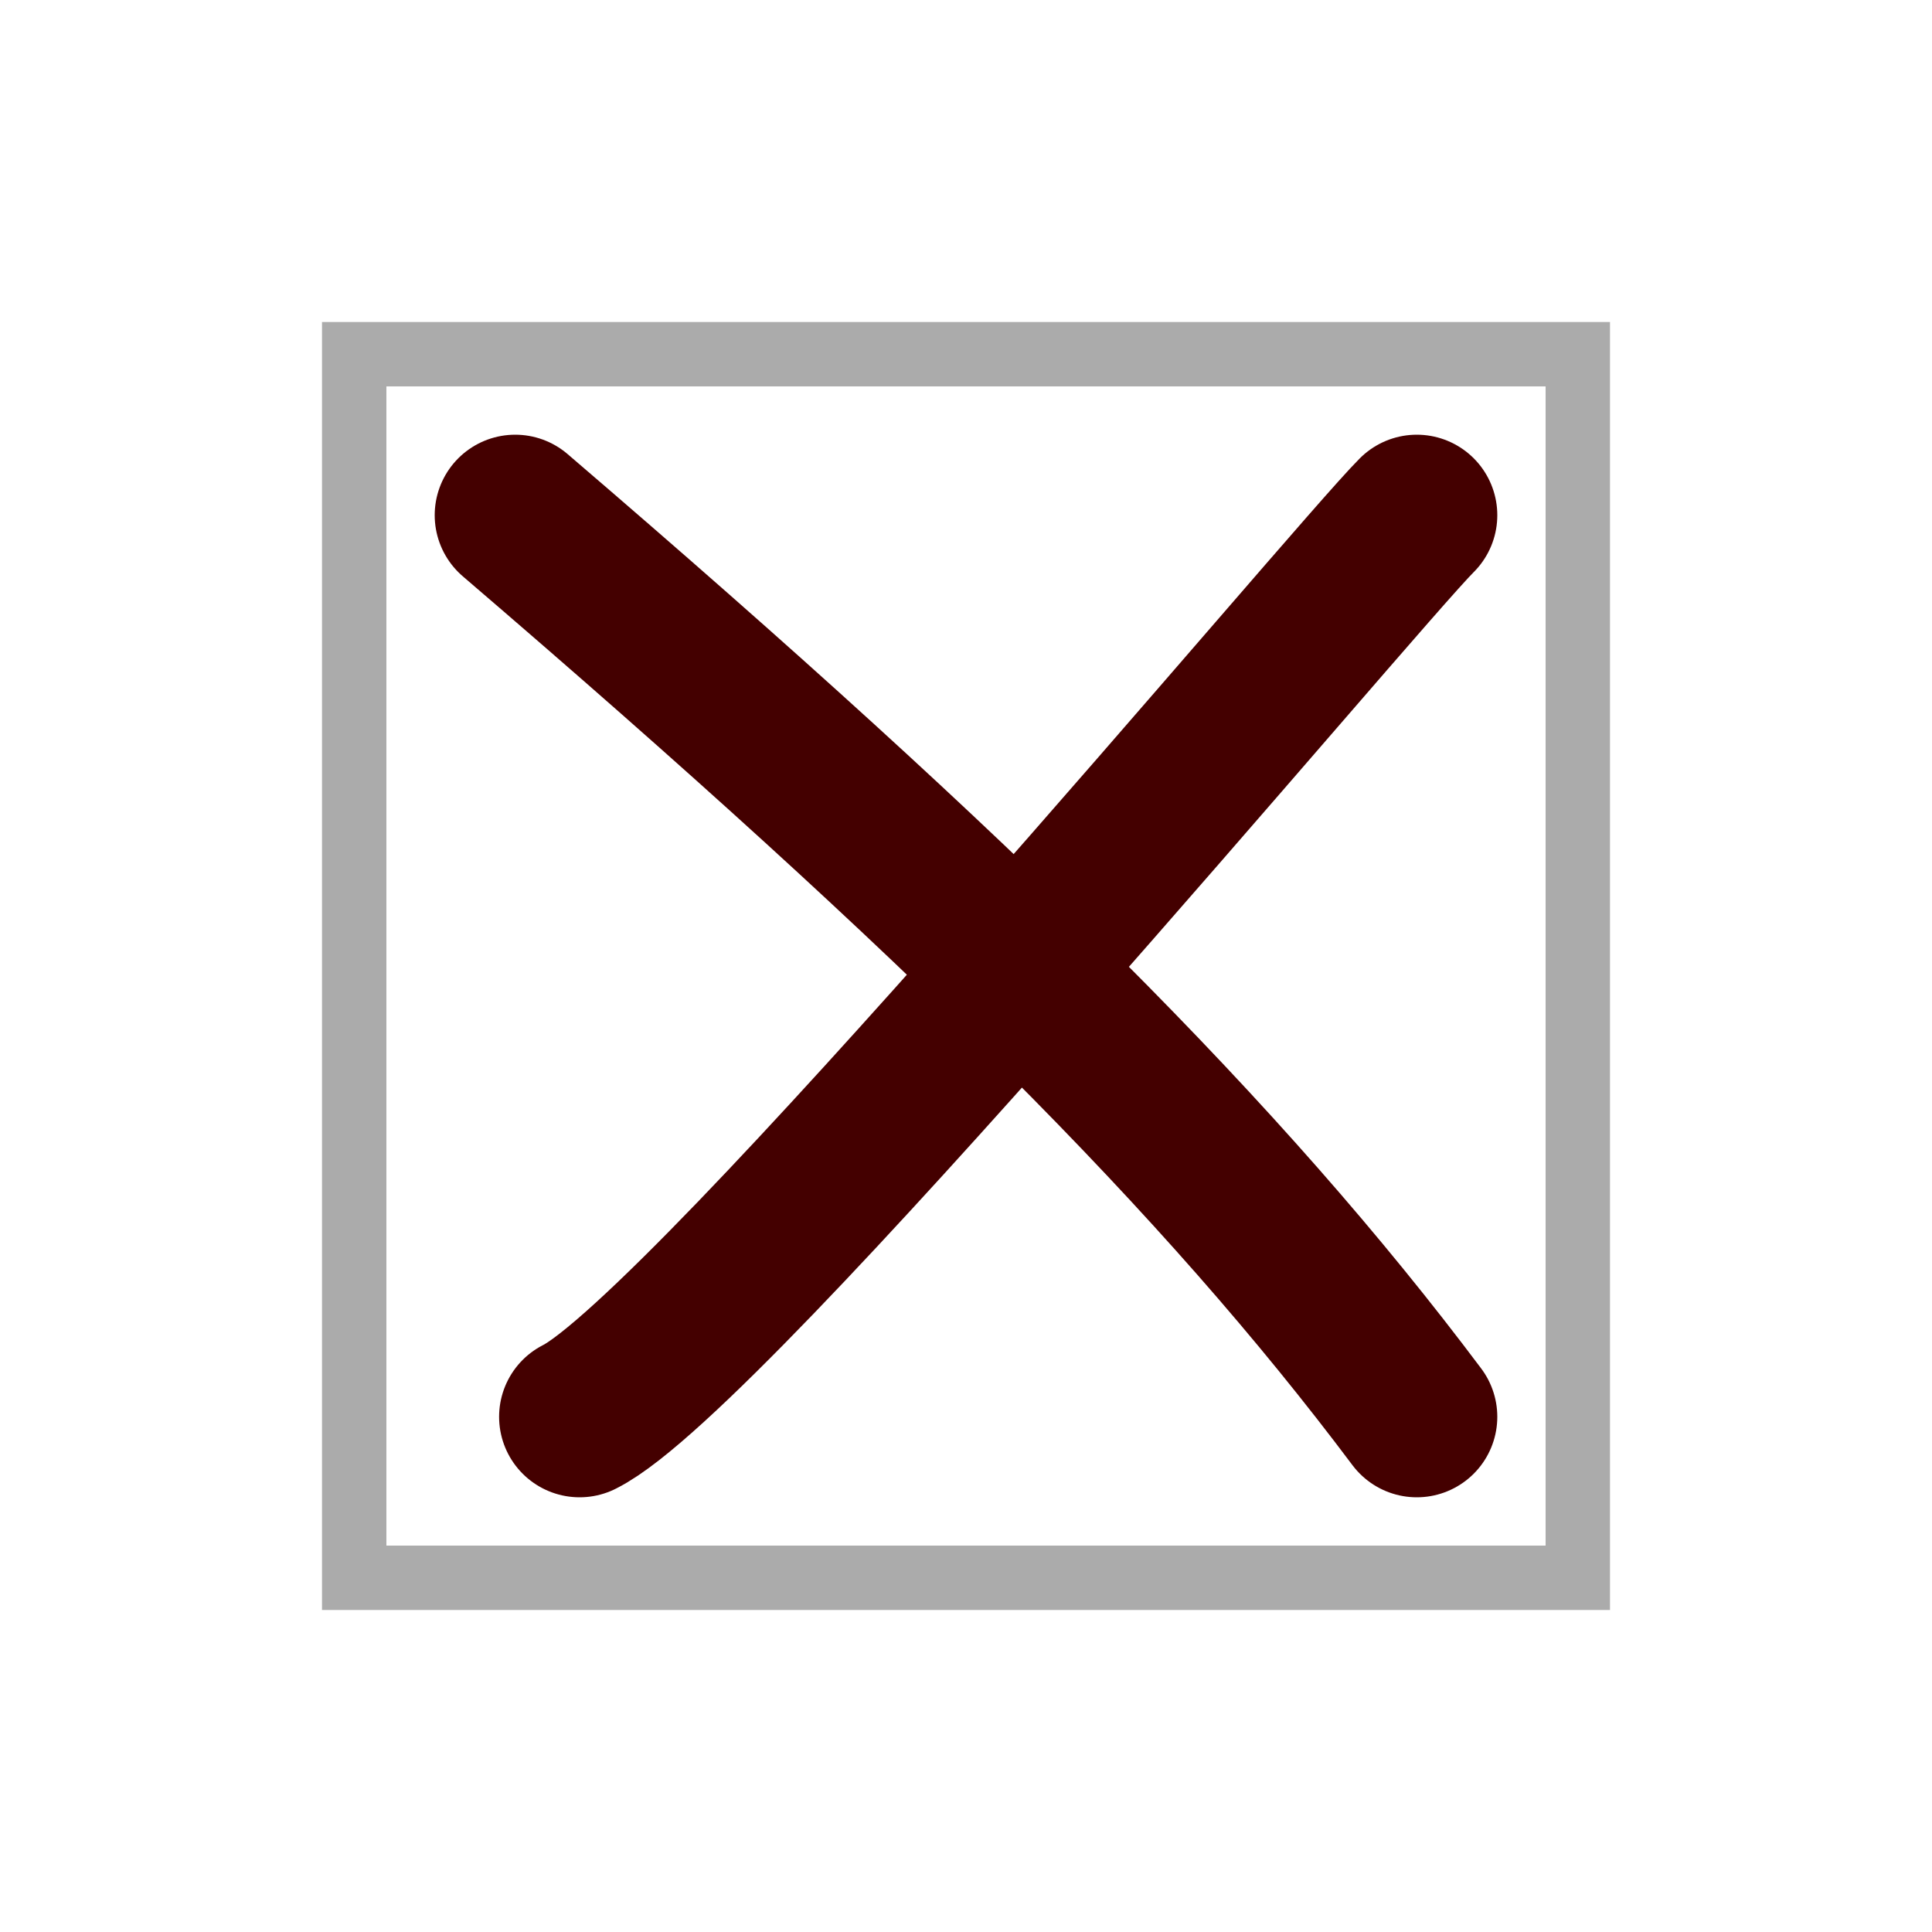 <?xml version="1.0" encoding="UTF-8" standalone="no"?>
<svg xmlns:svg="http://www.w3.org/2000/svg" xmlns="http://www.w3.org/2000/svg"
version="1.0" width="30" height="30" id="xbox">
<rect width="19" height="19" x="5.5" y="5.5"
style="fill:none;stroke:black;stroke-opacity:0.33" id="box"/>
<path d="M 22,8 C 21,9 11,21 9,22 M 8,8 C 15,14 19,18 22,22"
style="stroke:#400;stroke-width:2.5;stroke-linecap:round;stroke-linejoin:round" id="x"/></svg>